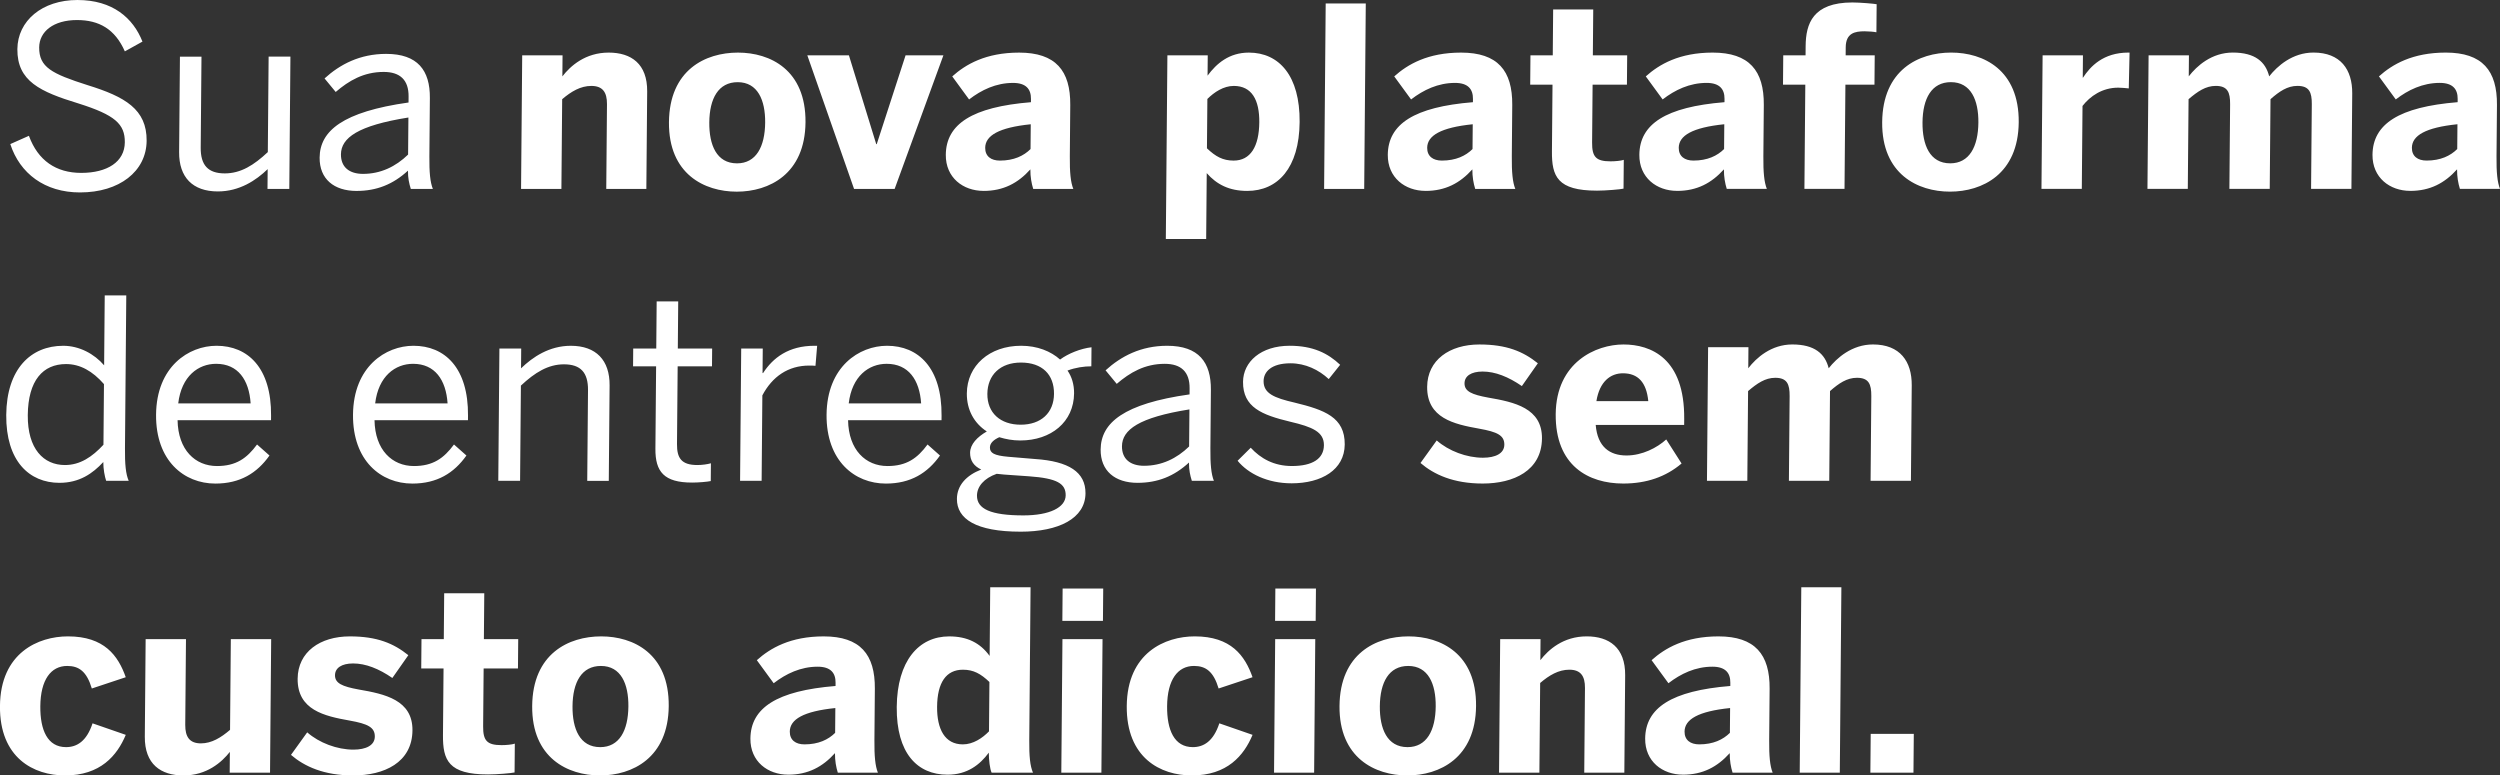 <svg xmlns="http://www.w3.org/2000/svg" xml:space="preserve" width="62.754mm" height="19.466mm" version="1.1" style="shape-rendering:geometricPrecision; text-rendering:geometricPrecision; image-rendering:optimizeQuality; fill-rule:evenodd; clip-rule:evenodd" viewBox="0 0 3121.74 968.35" xmlns:xlink="http://www.w3.org/1999/xlink">
 <rect x="0" y="0" width="3121.74" height="968.35" fill="#333333" stroke="none"/>
 <defs>
  <style type="text/css">
   
    .fil0 {fill:white;fill-rule:nonzero}
   
  </style>
 </defs>
 <g id="Camada_x0020_1">
  <path class="fil0" d="M99.95 240.29c49.12,0 82.82,-26.29 83.15,-64.46 0.34,-39.42 -27.07,-55.06 -73.56,-69.46 -45.24,-14.39 -60.81,-22.52 -60.61,-47.24 0.17,-19.71 17.81,-34.1 47.22,-34.1 27.53,0 47.46,11.26 59.74,39.11l22 -12.2c-11.64,-29.41 -37.1,-51.94 -81.21,-51.94 -44.11,0 -74.68,25.97 -74.99,61.33 -0.34,40.05 28.33,53.19 76.39,67.89 45.56,14.39 57.97,25.65 57.78,48.5 -0.21,24.4 -21.91,38.17 -54.45,38.17 -31.29,0 -54,-15.33 -65.31,-46.31l-23.25 10.33c11.89,36.61 42.98,60.39 87.09,60.39zm172.09 -1.25c26.91,0 47.68,-13.76 62.19,-27.85l-0.21 24.72 27.22 0 1.41 -165.2 -27.22 0 -1.01 119.21c-17.35,16.27 -33.7,26.6 -53.73,26.6 -20.96,0 -30.26,-10.33 -30.07,-32.23l0.97 -113.57 -26.91 0 -1.01 119.21c-0.26,31.29 16.79,49.12 48.39,49.12zm173.34 -0.63c24.71,0 45.44,-8.13 64.04,-25.34 -0.08,9.39 1.43,15.95 3.56,22.84l27.53 0c-3.37,-8.45 -4.52,-20.65 -4.35,-40.67l0.62 -72.9c0.29,-34.41 -15.17,-55.06 -54.6,-55.06 -32.85,0 -57.69,13.14 -76.91,30.66l13.93 16.9c16.39,-14.08 34.94,-25.03 59.97,-25.03 20.34,0 31.2,10.01 31.03,30.66l-0.06 7.51c-82.07,11.58 -110.74,35.35 -111.03,68.83 -0.22,26.59 17.79,41.61 46.27,41.61zm8 -21.28c-17.21,0 -27.78,-8.45 -27.64,-24.41 0.18,-20.65 21.27,-35.98 84.24,-45.99l-0.39 46.3c-15.46,15.02 -34.3,24.09 -56.21,24.09zm-379.05 385.77c24.72,0 41.4,-11.58 54.67,-25.97 -0.07,8.45 1.73,18.15 3.56,23.47l28.16 0c-3.69,-8.45 -4.84,-20.65 -4.67,-40.67l1.63 -190.85 -26.91 0 -0.74 87.29c-12.4,-14.39 -31.08,-24.4 -51.11,-24.4 -40.36,0 -70.64,28.78 -71.13,86.35 -0.49,57.57 28.68,84.79 66.54,84.79zm6.76 -22.21c-26.59,0 -46.76,-20.03 -46.4,-62.26 0.37,-43.49 19,-63.83 47.79,-63.83 17.52,0 33.09,8.76 47.34,25.03l-0.64 75.71c-13.89,15.02 -29,25.35 -48.09,25.35zm187.85 23.15c30.98,0 52.05,-13.14 67.56,-35.04l-15.53 -13.77c-12.66,17.21 -26.2,26.91 -49.98,26.91 -27.22,0 -48.63,-20.02 -49.26,-57.26l116.7 0 0.05 -5.63c0.51,-59.76 -28.98,-87.29 -68.09,-87.29 -34.73,0 -75,25.97 -75.51,86.04 -0.49,57.57 34.94,86.04 74.05,86.04zm-46.39 -100.12c4.05,-34.1 25.14,-49.43 47.35,-49.43 27.22,0 41.13,20.02 43.07,49.43l-90.42 0zm292.31 100.12c30.98,0 52.05,-13.14 67.56,-35.04l-15.53 -13.77c-12.66,17.21 -26.2,26.91 -49.98,26.91 -27.22,0 -48.63,-20.02 -49.26,-57.26l116.7 0 0.05 -5.63c0.51,-59.76 -28.98,-87.29 -68.09,-87.29 -34.73,0 -75,25.97 -75.51,86.04 -0.49,57.57 34.94,86.04 74.05,86.04zm-46.39 -100.12c4.05,-34.1 25.14,-49.43 47.35,-49.43 27.22,0 41.13,20.02 43.07,49.43l-90.42 0zm153.74 96.68l27.22 0 1.01 -118.89c17.35,-16.27 34.02,-26.59 53.73,-26.59 20.96,0 30.26,10.32 30.08,32.23l-0.97 113.26 26.91 0 1.01 -119.21c0.26,-31.29 -16.79,-49.43 -48.39,-49.43 -26.91,0 -47.68,14.08 -62.19,28.16l0.21 -24.72 -27.22 0 -1.4 165.2zm241.83 2.19c8.45,0 18.78,-0.94 23.48,-1.88l0.19 -22.22c-4.39,1.25 -10.97,2.19 -16.92,2.19 -20.02,0 -25.58,-8.76 -25.43,-26.29l0.83 -96.99 42.87 0 0.19 -22.22 -42.87 0 0.5 -58.82 -26.91 0 -0.5 58.82 -28.78 0 -0.19 22.22 28.78 0 -0.88 102.93c-0.24,28.79 10.9,42.24 45.64,42.24zm60.09 -2.19l26.91 0 0.91 -106.69c12.4,-23.47 32.23,-37.23 58.51,-37.23 0.94,0 6.88,0 7.82,0.31l2.09 -25.03 -3.44 0c-32.23,0 -51.75,15.02 -64.11,34.1l-0.63 0 0.26 -30.66 -26.91 0 -1.4 165.2zm182.06 3.44c30.98,0 52.05,-13.14 67.56,-35.04l-15.53 -13.77c-12.66,17.21 -26.2,26.91 -49.98,26.91 -27.22,0 -48.63,-20.02 -49.26,-57.26l116.7 0 0.05 -5.63c0.51,-59.76 -28.98,-87.29 -68.09,-87.29 -34.73,0 -75,25.97 -75.51,86.04 -0.49,57.57 34.94,86.04 74.05,86.04zm-46.39 -100.12c4.05,-34.1 25.14,-49.43 47.35,-49.43 27.22,0 41.13,20.02 43.07,49.43l-90.42 0zm214.52 160.2c47.87,0 80.86,-16.59 81.13,-47.87 0.23,-26.59 -20.93,-40.05 -62.83,-42.87l-33.77 -2.82c-17.51,-1.56 -22.8,-4.69 -22.74,-11.58 0.05,-5.63 4.78,-9.7 11.69,-12.83 8.43,2.5 16.55,4.07 26.25,4.07 38.48,0 66.84,-23.15 67.14,-58.82 0.09,-11.27 -2.95,-20.96 -8.21,-28.47 9.74,-3.76 20.69,-5.32 29.77,-5.32l0.2 -23.78c-13.47,1.56 -29.16,7.82 -39.24,15.33 -11.49,-10.33 -28.33,-17.21 -48.66,-17.21 -39.42,0 -67.48,24.71 -67.77,59.45 -0.18,20.65 9.07,37.23 24.94,47.56 -11.95,6.88 -20.78,15.95 -20.87,26.59 -0.08,9.7 4.55,16.58 13.9,20.96 -18.52,7.19 -30.21,19.71 -30.35,36.6 -0.21,25.03 23.74,40.99 79.43,40.99zm0.2 -133.6c-25.35,0 -41.8,-14.71 -41.6,-38.49 0.2,-23.78 16.28,-39.11 41.94,-39.11 26.59,0 41.49,15.02 41.28,39.11 -0.2,23.78 -16.29,38.49 -41.63,38.49l0 0zm3.41 113.26c-40.99,0 -58.12,-8.14 -57.98,-24.72 0.09,-11.26 8.63,-21.59 24.64,-27.22 3.12,0.31 6.25,0.63 9.37,0.94l31.27 2.19c34.71,2.5 45.61,9.07 45.48,23.78 -0.13,15.02 -19.93,25.03 -52.78,25.03l0 0zm142.71 -40.68c24.71,0 45.44,-8.13 64.04,-25.34 -0.08,9.39 1.43,15.95 3.56,22.84l27.53 0c-3.37,-8.45 -4.52,-20.65 -4.35,-40.67l0.62 -72.9c0.29,-34.41 -15.17,-55.06 -54.6,-55.06 -32.85,0 -57.68,13.14 -76.91,30.66l13.93 16.9c16.39,-14.08 34.94,-25.03 59.97,-25.03 20.34,0 31.2,10.01 31.02,30.66l-0.06 7.51c-82.07,11.58 -110.74,35.35 -111.03,68.83 -0.23,26.59 17.79,41.61 46.26,41.61zm8 -21.28c-17.21,0 -27.78,-8.45 -27.64,-24.41 0.17,-20.65 21.27,-35.98 84.24,-45.99l-0.39 46.3c-15.46,15.02 -34.3,24.09 -56.21,24.09zm184.09 21.9c37.55,0 66.16,-16.89 66.43,-48.5 0.29,-34.1 -25.29,-43.17 -62.44,-52.25 -25.92,-5.94 -39.01,-11.58 -38.88,-26.91 0.1,-11.58 9.58,-22.22 33.67,-22.22 18.46,0 35.28,8.14 47.7,19.71l14.23 -17.83c-15.21,-14.4 -33.9,-23.78 -63,-23.78 -35.98,0 -58.05,20.02 -58.27,45.05 -0.27,31.92 23.74,41.3 58.71,49.75 28.11,6.57 42.44,12.82 42.3,29.41 -0.14,16.89 -14.3,25.97 -39.96,25.97 -22.52,0 -39.03,-9.39 -51.43,-22.84l-16.41 16.27c13.31,16.27 37.61,28.16 67.34,28.16zm-962.09 -367.63l50.38 0 0.96 -112.01c11.35,-9.7 22.98,-16.59 36.43,-16.59 14.08,0 19.65,7.83 19.52,22.84l-0.9 105.75 50.06 0 1.04 -121.71c0.29,-34.42 -19.92,-48.5 -48.08,-48.5 -29.1,0 -47.7,16.59 -57.82,29.72l0.22 -26.28 -50.38 0 -1.42 166.76zm269.36 3.44c40.36,0 85.28,-21.9 85.84,-86.67 0.56,-65.39 -44,-86.98 -84.36,-86.98 -40.67,0 -85.6,21.59 -86.15,86.98 -0.55,64.76 44.32,86.67 84.68,86.67zm0.3 -35.35c-25.65,0 -34.84,-23.16 -34.61,-51 0.26,-30.04 11.38,-50.37 35.47,-50.37 25.03,0 34.54,22.52 34.3,50.37 -0.26,30.35 -11.38,51 -35.16,51zm146.15 31.91l50.69 0 60.87 -166.76 -47.24 0 -35.99 110.86 -0.63 0 -34.1 -110.86 -51.94 0 58.34 166.76zm161.74 2.5c24.72,0 42.95,-9.7 58.43,-26.91 -0.08,9.39 1.41,17.52 3.55,24.41l50.06 0c-3.37,-8.45 -4.52,-20.65 -4.35,-40.67l0.55 -64.14c0.36,-42.86 -18.21,-65.39 -63.89,-65.39 -41.61,0 -66.77,14.7 -83.48,29.72l21.03 28.78c15.43,-11.89 33.65,-20.65 54.92,-20.65 16.27,0 22.46,7.83 22.36,20.03l-0.03 4.06c-73.27,5.94 -105.99,27.22 -106.32,65.7 -0.24,28.47 21.52,45.05 47.17,45.05zm20.35 -37.86c-10.95,0 -18.42,-5.32 -18.33,-15.96 0.13,-15.33 17.11,-25.34 56.88,-29.41l-0.26 30.98c-8.52,8.45 -20.77,14.39 -38.29,14.39zm207.23 97.93l50.37 0 0.7 -82.28c12.39,14.08 27.97,22.21 50.5,22.21 38.17,0 65.01,-28.47 65.5,-86.04 0.49,-57.57 -25.54,-86.67 -63.4,-86.67 -24.71,0 -40.48,13.77 -51.56,28.78l0.22 -25.34 -50.37 0 -1.96 229.34zm84.68 -97.93c-13.45,0 -22.49,-5 -33.34,-15.33l0.53 -61.64c8.52,-8.45 20.16,-16.27 32.99,-16.27 22.52,0 32.08,17.52 31.84,45.37 -0.26,30.35 -11.05,47.87 -32.01,47.87zm112.96 35.35l50.06 0 1.97 -231.53 -50.06 0 -1.97 231.53zm126.69 2.5c24.72,0 42.95,-9.7 58.43,-26.91 -0.08,9.39 1.41,17.52 3.55,24.41l50.06 0c-3.37,-8.45 -4.52,-20.65 -4.35,-40.67l0.55 -64.14c0.36,-42.86 -18.21,-65.39 -63.89,-65.39 -41.61,0 -66.77,14.7 -83.48,29.72l21.03 28.78c15.43,-11.89 33.65,-20.65 54.92,-20.65 16.27,0 22.46,7.83 22.36,20.03l-0.03 4.06c-73.27,5.94 -105.99,27.22 -106.32,65.7 -0.24,28.47 21.52,45.05 47.17,45.05zm20.35 -37.86c-10.95,0 -18.42,-5.32 -18.33,-15.96 0.13,-15.33 17.11,-25.34 56.88,-29.41l-0.26 30.98c-8.52,8.45 -20.77,14.39 -38.29,14.39zm193.66 37.54c10.95,0 29.42,-1.56 33.19,-2.5l0.31 -35.98c-3.46,1.25 -10.97,1.88 -16.6,1.88 -18.15,0 -23.11,-5.64 -22.96,-23.47l0.62 -72.27 42.87 0 0.31 -36.61 -42.87 0 0.49 -57.26 -50.06 0 -0.49 57.26 -27.85 0 -0.31 36.61 27.85 0 -0.71 83.22c-0.27,31.29 6.78,49.12 56.21,49.12zm100.11 0.31c24.72,0 42.95,-9.7 58.43,-26.91 -0.08,9.39 1.41,17.52 3.55,24.41l50.06 0c-3.37,-8.45 -4.52,-20.65 -4.35,-40.67l0.55 -64.14c0.36,-42.86 -18.21,-65.39 -63.89,-65.39 -41.61,0 -66.77,14.7 -83.48,29.72l21.03 28.78c15.43,-11.89 33.65,-20.65 54.92,-20.65 16.27,0 22.46,7.83 22.36,20.03l-0.03 4.06c-73.27,5.94 -105.99,27.22 -106.32,65.7 -0.24,28.47 21.52,45.05 47.17,45.05zm20.35 -37.86c-10.95,0 -18.42,-5.32 -18.33,-15.96 0.13,-15.33 17.11,-25.34 56.88,-29.41l-0.26 30.98c-8.52,8.45 -20.77,14.39 -38.29,14.39zm138.61 35.35l50.06 0 1.11 -130.15 36.29 0 0.31 -36.61 -36.29 0 0.08 -10.01c0.15,-17.83 11.43,-20.02 23.63,-20.02 5,0 12.2,0.63 14.69,1.25l0.3 -35.05c-2.81,-0.62 -20.63,-2.19 -30.33,-2.19 -49.43,0 -58.11,26.59 -58.34,54.44l-0.1 11.58 -27.85 0 -0.31 36.61 27.85 0 -1.11 130.15zm181.76 3.44c40.36,0 85.28,-21.9 85.84,-86.67 0.56,-65.39 -44,-86.98 -84.36,-86.98 -40.67,0 -85.6,21.59 -86.15,86.98 -0.55,64.76 44.32,86.67 84.68,86.67zm0.3 -35.35c-25.65,0 -34.84,-23.16 -34.61,-51 0.26,-30.04 11.38,-50.37 35.47,-50.37 25.03,0 34.54,22.52 34.3,50.37 -0.26,30.35 -11.38,51 -35.16,51zm113.93 31.91l50.37 0 0.89 -103.56c9.49,-12.2 24.59,-22.84 44.62,-22.84 3.13,0 11.26,0.63 13.13,0.94l1.01 -44.74 -1.56 0c-31.29,0 -47.39,17.21 -56.59,31.29l-0.31 0 0.24 -27.85 -50.37 0 -1.42 166.76zm132.35 0l50.37 0 0.96 -112.01c11.35,-9.7 21.42,-16.59 33.93,-16.59 14.7,0 18.08,7.83 17.95,22.84l-0.9 105.75 50.37 0 0.96 -112.01c11.04,-9.7 21.1,-16.59 33.62,-16.59 14.7,0 18.08,7.83 17.95,22.84l-0.9 105.75 50.37 0 1.01 -119.21c0.25,-29.72 -14.58,-51 -48.37,-51 -26.29,0 -45.2,16.89 -55.32,29.72 -4.54,-18.15 -17.58,-29.72 -45.43,-29.72 -26.28,0 -44.89,16.59 -55,29.72l0.22 -26.28 -50.37 0 -1.42 166.76zm328.18 2.5c24.72,0 42.95,-9.7 58.43,-26.91 -0.08,9.39 1.41,17.52 3.55,24.41l50.06 0c-3.37,-8.45 -4.52,-20.65 -4.35,-40.67l0.55 -64.14c0.36,-42.86 -18.21,-65.39 -63.89,-65.39 -41.61,0 -66.77,14.7 -83.48,29.72l21.03 28.78c15.43,-11.89 33.65,-20.65 54.92,-20.65 16.27,0 22.46,7.83 22.36,20.03l-0.03 4.06c-73.27,5.94 -105.99,27.22 -106.32,65.7 -0.24,28.47 21.52,45.05 47.17,45.05zm20.35 -37.86c-10.95,0 -18.42,-5.32 -18.33,-15.96 0.13,-15.33 17.11,-25.34 56.88,-29.41l-0.26 30.98c-8.52,8.45 -20.77,14.39 -38.29,14.39zm-1178.6 403.29c38.48,0 73.66,-15.96 74,-56.32 0.32,-37.86 -34.34,-45.37 -67.14,-51 -20.62,-3.76 -29.66,-7.83 -29.57,-17.83 0.08,-9.07 8.26,-14.7 22.65,-14.7 15.65,0 32.17,6.57 48.96,18.15l19.96 -28.47c-18.34,-14.7 -38.91,-23.47 -73.02,-23.47 -37.23,0 -64.93,19.4 -65.21,52.87 -0.33,39.11 33.39,46.62 64.94,52.25 22.81,4.06 31.53,8.45 31.43,20.02 -0.09,10.95 -11.09,16.27 -26.73,16.27 -20.34,0 -42.8,-8.45 -57.7,-21.59l-20.26 28.16c16.77,14.4 41.08,25.66 77.69,25.66zm175.52 0c29.1,0 53.26,-8.45 72.8,-25.03l-19.15 -30.04c-11.35,10.33 -29.89,20.03 -49.6,20.03 -20.96,0 -36.2,-10.64 -38.47,-38.17l110.45 0 0.06 -7.51c0.65,-75.72 -41.45,-92.93 -75.87,-92.93 -34.41,0 -84.04,22.22 -84.59,86.98 -0.55,64.45 40.88,86.67 84.36,86.67zm-33.54 -102.94c3.96,-24.4 17.5,-34.73 33.15,-34.73 18.77,0 29.32,11.26 31.62,34.73l-64.76 0zm138.07 99.5l50.37 0 0.95 -112.01c11.35,-9.7 21.42,-16.59 33.93,-16.59 14.7,0 18.08,7.83 17.95,22.84l-0.9 105.75 50.37 0 0.95 -112.01c11.04,-9.7 21.11,-16.59 33.62,-16.59 14.7,0 18.08,7.83 17.95,22.84l-0.9 105.75 50.37 0 1.01 -119.21c0.25,-29.72 -14.59,-51 -48.37,-51 -26.29,0 -45.2,16.89 -55.32,29.72 -4.54,-18.15 -17.58,-29.72 -45.43,-29.72 -26.28,0 -44.88,16.59 -55,29.72l0.22 -26.28 -50.37 0 -1.42 166.76zm-2050.28 367.94c44.11,0 64.98,-24.72 75.84,-50.69l-41.49 -14.39c-7.39,22.52 -19.65,29.72 -33.11,29.72 -23.15,0 -32.36,-21.28 -32.11,-51 0.28,-33.17 13.25,-50.37 33.59,-50.37 14.7,0 24.34,6.88 30.73,28.16l42.36 -14.08c-9.47,-26.91 -26.79,-51 -72.16,-51 -36.92,0 -84.33,20.34 -84.9,86.98 -0.55,64.76 42.12,86.67 81.23,86.67zm147.99 0c29.1,0 47.7,-16.59 57.82,-29.41l-0.22 25.97 50.38 0 1.42 -166.76 -50.38 0 -0.96 113.26c-11.35,9.7 -22.98,16.89 -36.43,16.89 -14.08,0 -19.64,-8.13 -19.52,-23.15l0.91 -107 -50.37 0 -1.03 121.71c-0.29,34.42 19.92,48.5 48.4,48.5zm211.82 0c38.48,0 73.66,-15.96 74.01,-56.32 0.32,-37.86 -34.34,-45.37 -67.15,-51 -20.62,-3.76 -29.66,-7.83 -29.57,-17.83 0.08,-9.07 8.26,-14.7 22.65,-14.7 15.65,0 32.17,6.57 48.96,18.15l19.96 -28.47c-18.34,-14.7 -38.91,-23.47 -73.02,-23.47 -37.23,0 -64.93,19.4 -65.21,52.87 -0.33,39.11 33.39,46.62 64.94,52.25 22.81,4.06 31.53,8.45 31.43,20.02 -0.09,10.95 -11.09,16.27 -26.73,16.27 -20.34,0 -42.79,-8.45 -57.7,-21.59l-20.26 28.16c16.77,14.4 41.08,25.66 77.69,25.66zm168.33 -1.25c10.95,0 29.42,-1.56 33.19,-2.5l0.3 -35.98c-3.45,1.25 -10.96,1.88 -16.6,1.88 -18.15,0 -23.11,-5.64 -22.96,-23.47l0.62 -72.27 42.87 0 0.31 -36.61 -42.87 0 0.49 -57.26 -50.06 0 -0.49 57.26 -27.85 0 -0.31 36.61 27.85 0 -0.71 83.22c-0.26,31.29 6.78,49.12 56.21,49.12zm139.85 1.25c40.36,0 85.29,-21.9 85.84,-86.67 0.55,-65.39 -44.01,-86.98 -84.36,-86.98 -40.67,0 -85.6,21.59 -86.15,86.98 -0.55,64.76 44.31,86.67 84.67,86.67zm0.3 -35.35c-25.65,0 -34.85,-23.16 -34.61,-51 0.25,-30.04 11.38,-50.37 35.47,-50.37 25.03,0 34.54,22.52 34.3,50.37 -0.26,30.35 -11.38,51 -35.16,51zm234.68 34.41c24.72,0 42.95,-9.7 58.43,-26.91 -0.08,9.39 1.41,17.52 3.55,24.41l50.06 0c-3.37,-8.45 -4.52,-20.65 -4.35,-40.67l0.54 -64.14c0.37,-42.86 -18.21,-65.39 -63.89,-65.39 -41.61,0 -66.77,14.7 -83.48,29.72l21.03 28.78c15.44,-11.89 33.65,-20.65 54.93,-20.65 16.27,0 22.46,7.83 22.36,20.03l-0.03 4.06c-73.27,5.94 -105.98,27.22 -106.31,65.7 -0.24,28.47 21.52,45.05 47.17,45.05zm20.35 -37.86c-10.95,0 -18.42,-5.32 -18.33,-15.96 0.13,-15.33 17.11,-25.34 56.88,-29.41l-0.26 30.98c-8.52,8.45 -20.77,14.39 -38.29,14.39zm178.64 37.86c24.72,0 40.47,-12.52 51.55,-27.53 -0.07,8.45 1.38,20.96 3.54,25.03l51.62 0c-3.68,-8.45 -4.83,-20.65 -4.66,-40.67l1.62 -190.85 -50.37 0 -0.73 85.73c-11.75,-16.27 -27.96,-24.41 -50.48,-24.41 -38.17,0 -65.02,30.66 -65.52,88.23 -0.49,57.57 25.56,84.47 63.42,84.47zm19.1 -37.86c-22.53,0 -32.38,-19.09 -32.14,-46.93 0.26,-30.35 11.34,-46.31 32.3,-46.31 13.14,0 22.18,5 33.04,15.33l-0.53 61.64c-8.2,8.45 -19.84,16.27 -32.67,16.27zm124.27 -154.25l50.69 0 0.34 -40.36 -50.69 0 -0.34 40.36zm-1.3 189.6l50.06 0 1.42 -166.76 -50.06 0 -1.42 166.76zm162.98 3.44c44.11,0 64.98,-24.72 75.84,-50.69l-41.49 -14.39c-7.39,22.52 -19.65,29.72 -33.11,29.72 -23.15,0 -32.36,-21.28 -32.11,-51 0.28,-33.17 13.25,-50.37 33.59,-50.37 14.7,0 24.34,6.88 30.73,28.16l42.36 -14.08c-9.47,-26.91 -26.79,-51 -72.16,-51 -36.92,0 -84.33,20.34 -84.9,86.98 -0.55,64.76 42.12,86.67 81.23,86.67zm103.96 -193.04l50.69 0 0.34 -40.36 -50.69 0 -0.34 40.36zm-1.3 189.6l50.06 0 1.42 -166.76 -50.06 0 -1.42 166.76zm166.42 3.44c40.36,0 85.29,-21.9 85.84,-86.67 0.55,-65.39 -44.01,-86.98 -84.36,-86.98 -40.67,0 -85.6,21.59 -86.15,86.98 -0.55,64.76 44.31,86.67 84.67,86.67zm0.3 -35.35c-25.65,0 -34.85,-23.16 -34.61,-51 0.25,-30.04 11.38,-50.37 35.47,-50.37 25.03,0 34.54,22.52 34.3,50.37 -0.26,30.35 -11.38,51 -35.16,51zm114.24 31.91l50.38 0 0.96 -112.01c11.34,-9.7 22.98,-16.59 36.43,-16.59 14.08,0 19.65,7.83 19.52,22.84l-0.9 105.75 50.06 0 1.03 -121.71c0.29,-34.42 -19.92,-48.5 -48.08,-48.5 -29.1,0 -47.7,16.59 -57.82,29.72l0.22 -26.28 -50.38 0 -1.42 166.76zm229.63 2.5c24.72,0 42.95,-9.7 58.43,-26.91 -0.08,9.39 1.41,17.52 3.55,24.41l50.06 0c-3.37,-8.45 -4.52,-20.65 -4.35,-40.67l0.54 -64.14c0.37,-42.86 -18.21,-65.39 -63.89,-65.39 -41.61,0 -66.77,14.7 -83.48,29.72l21.03 28.78c15.44,-11.89 33.65,-20.65 54.93,-20.65 16.27,0 22.46,7.83 22.36,20.03l-0.03 4.06c-73.27,5.94 -105.98,27.22 -106.31,65.7 -0.24,28.47 21.52,45.05 47.17,45.05zm20.35 -37.86c-10.95,0 -18.42,-5.32 -18.33,-15.96 0.13,-15.33 17.11,-25.34 56.88,-29.41l-0.26 30.98c-8.52,8.45 -20.77,14.39 -38.29,14.39zm125.47 35.35l50.06 0 1.97 -231.53 -50.06 0 -1.97 231.53zm88.23 0l53.81 0 0.41 -48.5 -53.81 0 -0.41 48.5z"></path>
 </g>
</svg>

